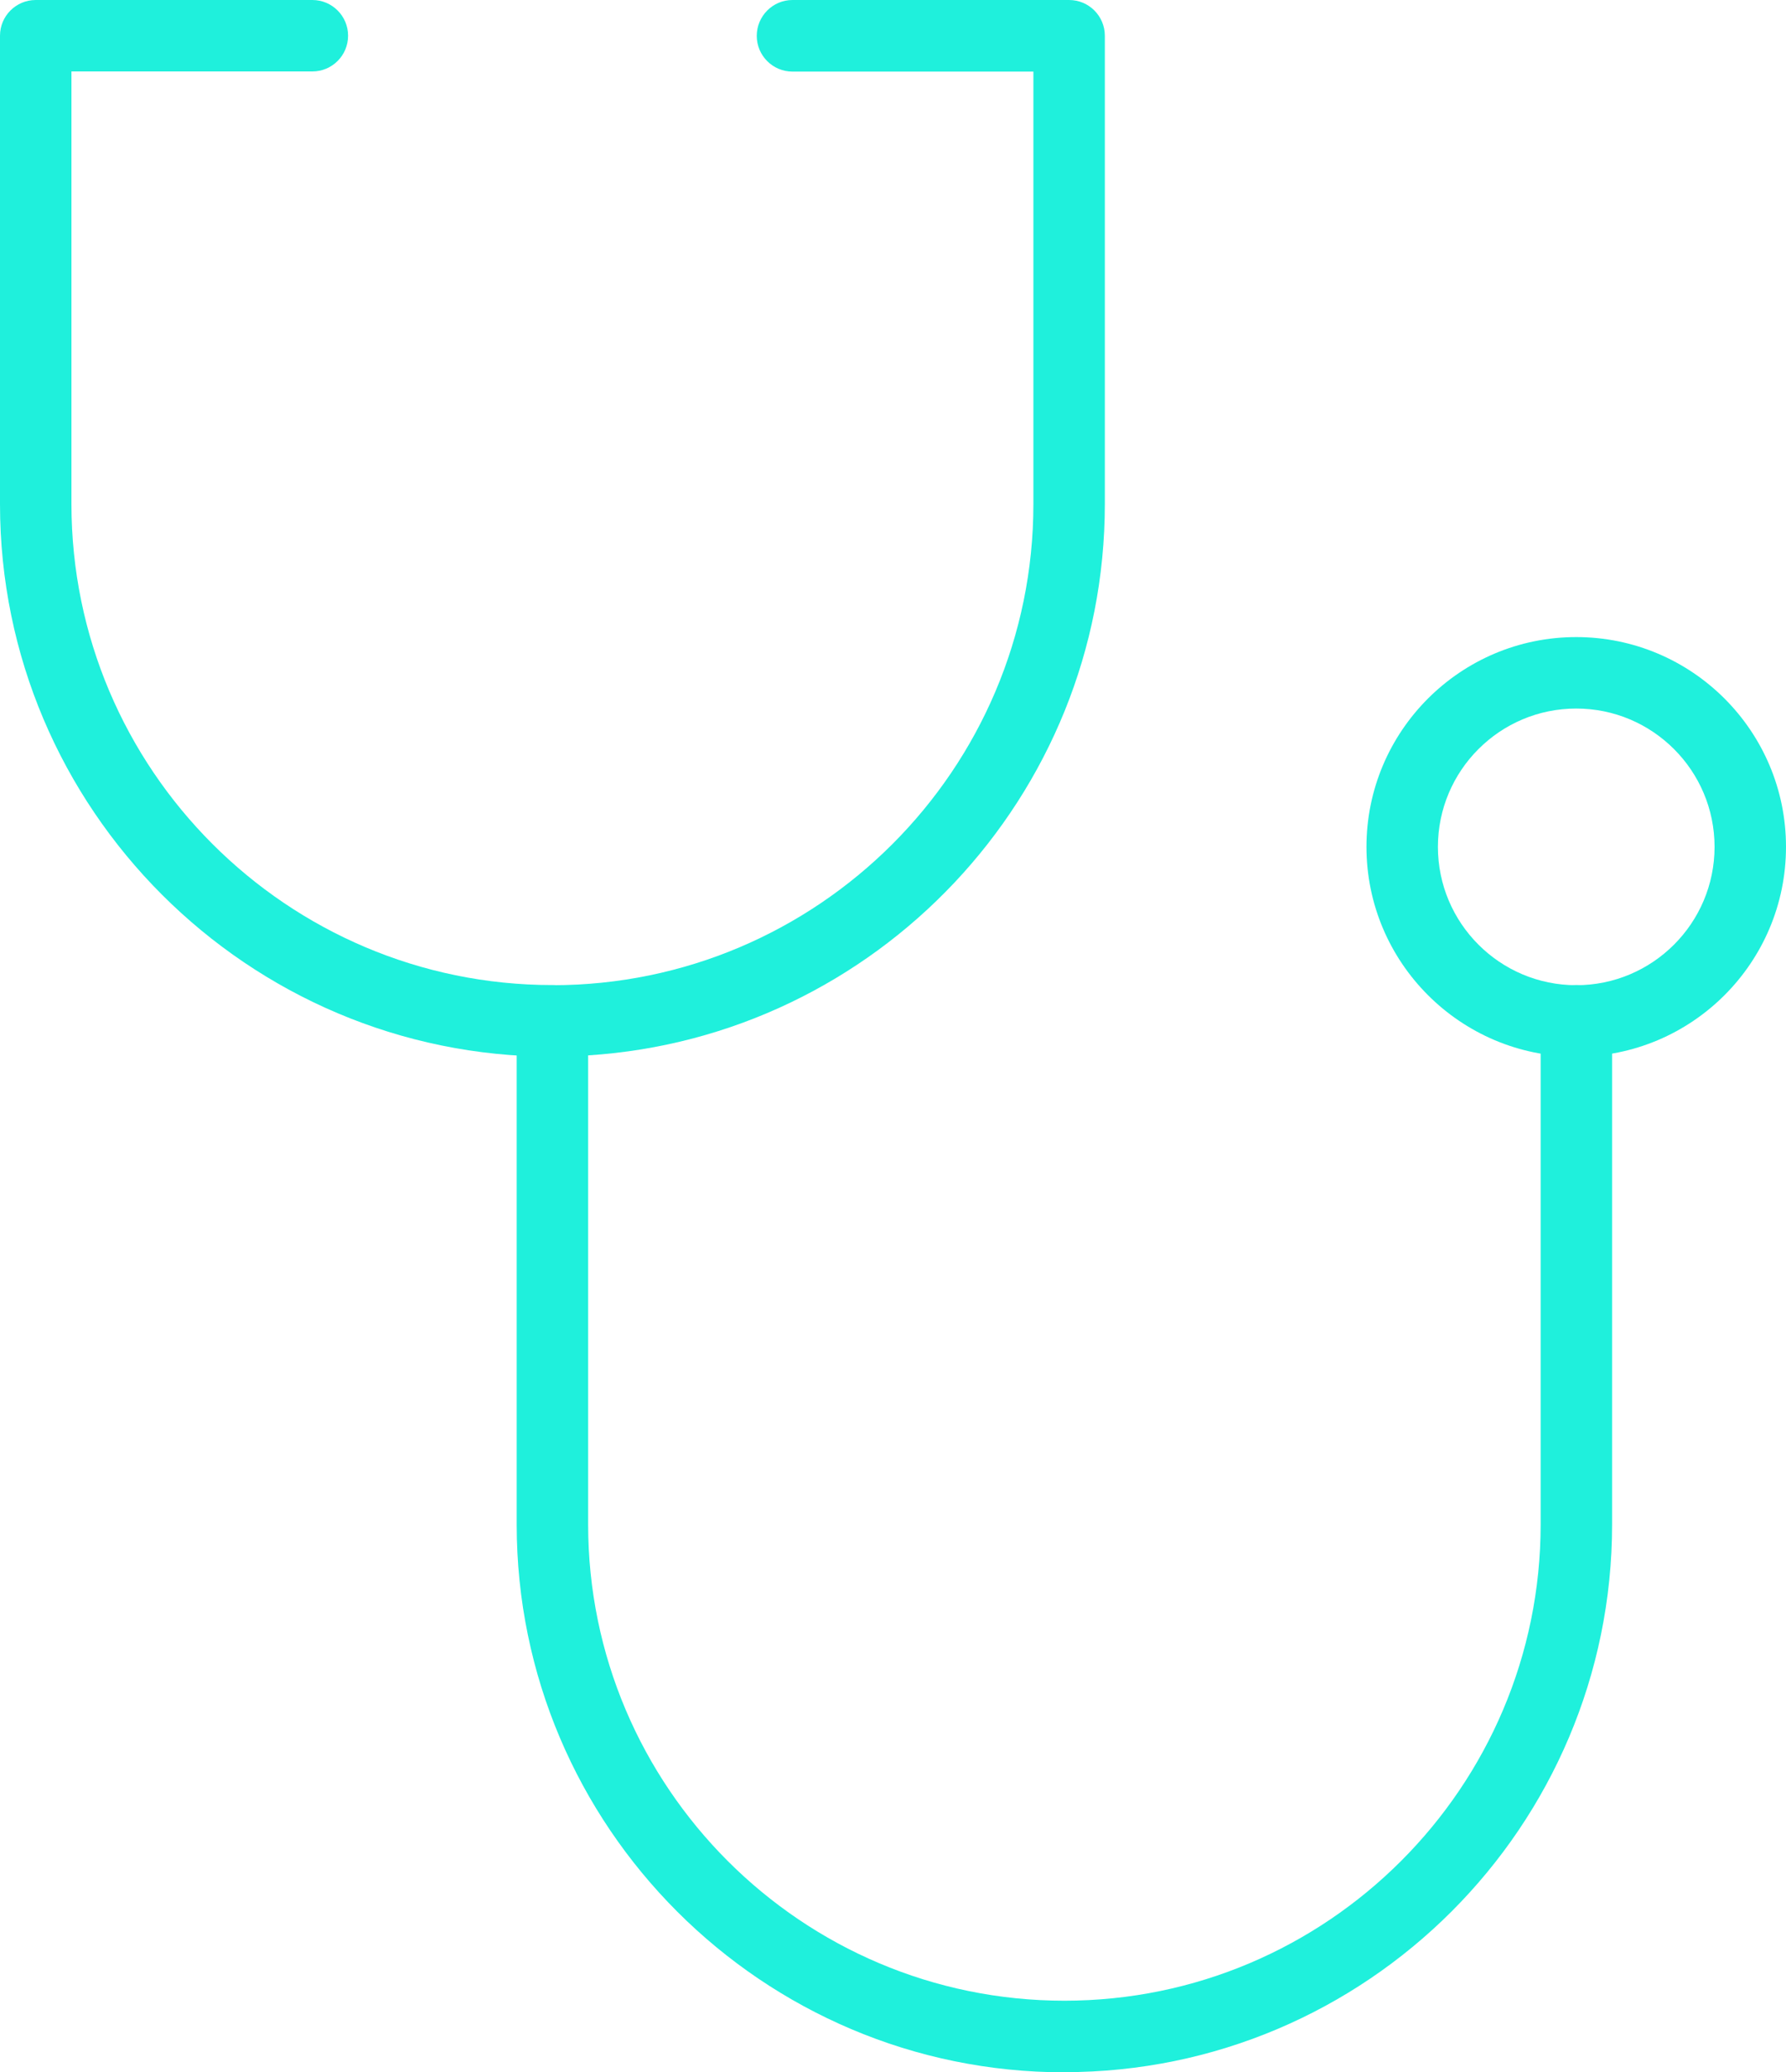 <?xml version="1.0" encoding="UTF-8"?>
<svg id="Layer_1" xmlns="http://www.w3.org/2000/svg" version="1.1" viewBox="0 0 124.99 145.01">
  <!-- Generator: Adobe Illustrator 29.1.0, SVG Export Plug-In . SVG Version: 2.1.0 Build 142)  -->
  <defs>
    <style>
      .st0 {
        fill: #1ff0dc;
      }
    </style>
  </defs>
  <path class="st0" d="M38.66,73.94C17.34,73.94,0,56.6,0,35.28V2.5C0,1.12,1.12,0,2.5,0h19.36c1.38,0,2.5,1.12,2.5,2.5s-1.12,2.5-2.5,2.5H5v30.27c0,18.56,15.1,33.66,33.66,33.66,1.38,0,2.5,1.12,2.5,2.5s-1.12,2.5-2.5,2.5h0Z"/>
  <path class="st0" d="M110.31,73.94c-8.09,0-14.68-6.58-14.68-14.68s6.58-14.68,14.68-14.68,14.68,6.58,14.68,14.68-6.58,14.68-14.68,14.68ZM110.31,49.58c-5.34,0-9.68,4.34-9.68,9.68s4.34,9.68,9.68,9.68,9.68-4.34,9.68-9.68-4.34-9.68-9.68-9.68Z"/>
  <path class="st0" d="M74.49,145.01c-21.13,0-38.33-17.19-38.33-38.33v-35.24c0-1.38,1.12-2.5,2.5-2.5,18.56,0,33.66-15.1,33.66-33.66V5.01h-16.86c-1.38,0-2.5-1.12-2.5-2.5s1.12-2.51,2.5-2.51h19.36c1.38,0,2.5,1.12,2.5,2.5v32.77c0,20.48-16,37.29-36.16,38.58v32.82c0,18.38,14.95,33.33,33.33,33.33s33.33-14.95,33.33-33.33v-35.24c0-1.38,1.12-2.5,2.5-2.5s2.5,1.12,2.5,2.5v35.24c0,21.13-17.19,38.33-38.33,38.33h0Z"/>
</svg>
